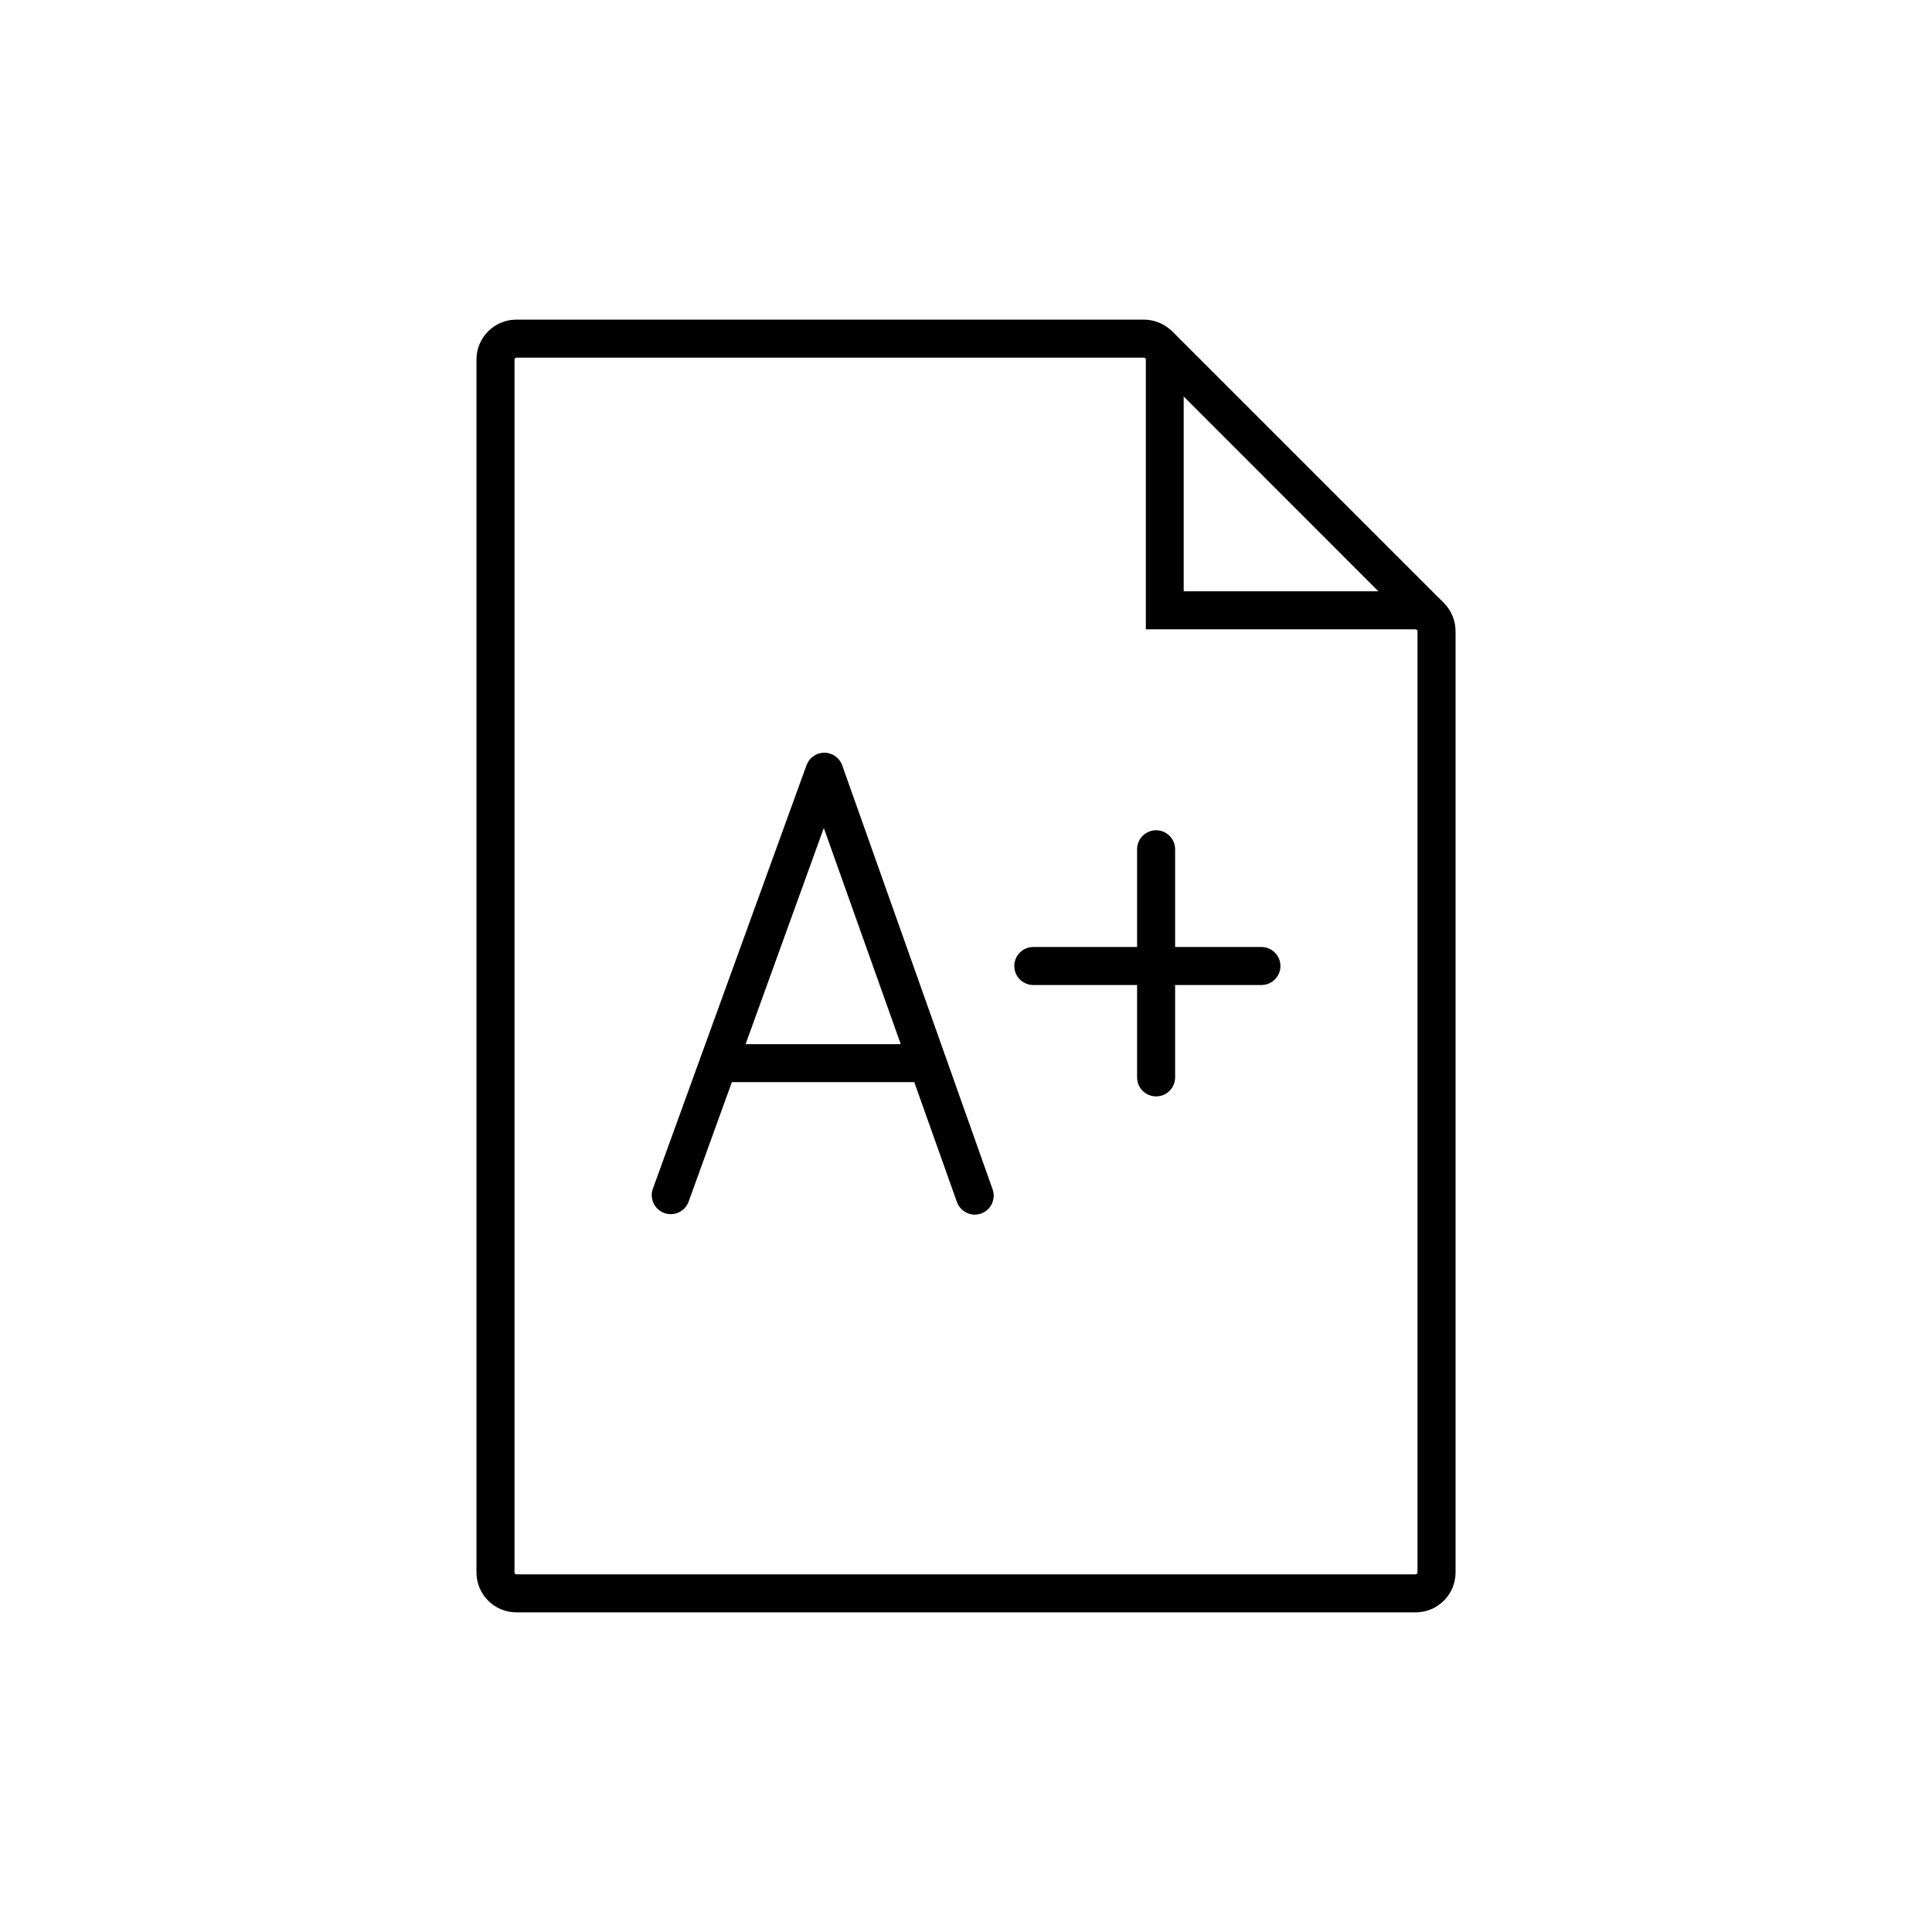 <?xml version="1.0" encoding="UTF-8"?>
<!-- Uploaded to: SVG Repo, www.svgrepo.com, Generator: SVG Repo Mixer Tools -->
<svg fill="#000000" width="800px" height="800px" version="1.1" viewBox="144 144 512 512" xmlns="http://www.w3.org/2000/svg">
 <g>
  <path d="m519.15 571.29h-238.3c-5.844 0-10.582-4.734-10.582-10.578v-321.43c0-2.809 1.117-5.5 3.102-7.484 1.984-1.984 4.676-3.098 7.481-3.098h166.26c2.805 0 5.496 1.113 7.481 3.098 1.984 1.984 3.098 4.676 3.098 7.484v61.414h61.465c2.809 0 5.5 1.113 7.481 3.098 1.984 1.984 3.102 4.676 3.102 7.481v249.44c0 5.844-4.738 10.578-10.582 10.578zm-238.3-332.51c-0.277 0-0.504 0.223-0.504 0.504v321.43c0 0.277 0.227 0.504 0.504 0.504h238.3c0.133 0 0.262-0.055 0.355-0.148 0.098-0.094 0.148-0.223 0.148-0.355v-249.44c0-0.133-0.051-0.262-0.148-0.355-0.094-0.094-0.223-0.148-0.355-0.148h-71.488v-71.488c0-0.137-0.055-0.262-0.148-0.359-0.094-0.094-0.223-0.145-0.355-0.145z"/>
  <path d="m522.93 312.23c-1.34 0.008-2.629-0.516-3.578-1.461l-71.945-71.992c-1.711-2-1.598-4.981 0.266-6.84 1.859-1.863 4.84-1.977 6.84-0.266l71.992 71.996c1.418 1.445 1.832 3.598 1.051 5.465-0.777 1.871-2.602 3.09-4.625 3.098z"/>
  <path d="m402.32 465.9c-2.133-0.012-4.031-1.363-4.734-3.379l-35.266-99.098-35.875 99.148c-1 2.539-3.836 3.82-6.398 2.891-2.566-0.926-3.926-3.727-3.074-6.316l40.758-112.35h0.004c0.719-1.996 2.613-3.324 4.734-3.324 2.133 0.008 4.031 1.359 4.734 3.375l39.852 112.35c0.539 1.539 0.301 3.242-0.641 4.57-0.941 1.332-2.465 2.125-4.094 2.133z"/>
  <path d="m388.41 430.78h-53.906c-2.781 0-5.039-2.254-5.039-5.039 0-2.781 2.258-5.035 5.039-5.035h53.906c2.781 0 5.039 2.254 5.039 5.035 0 2.785-2.258 5.039-5.039 5.039z"/>
  <path d="m478.29 405.04h-60.457c-2.781 0-5.035-2.254-5.035-5.035 0-2.785 2.254-5.039 5.035-5.039h60.457c2.785 0 5.039 2.254 5.039 5.039 0 2.781-2.254 5.035-5.039 5.035z"/>
  <path d="m450.38 434.56c-2.781 0-5.039-2.254-5.039-5.035v-60.457c0-2.785 2.258-5.039 5.039-5.039s5.039 2.254 5.039 5.039v60.457c0 1.336-0.531 2.617-1.477 3.562-0.945 0.941-2.227 1.473-3.562 1.473z"/>
 </g>
</svg>